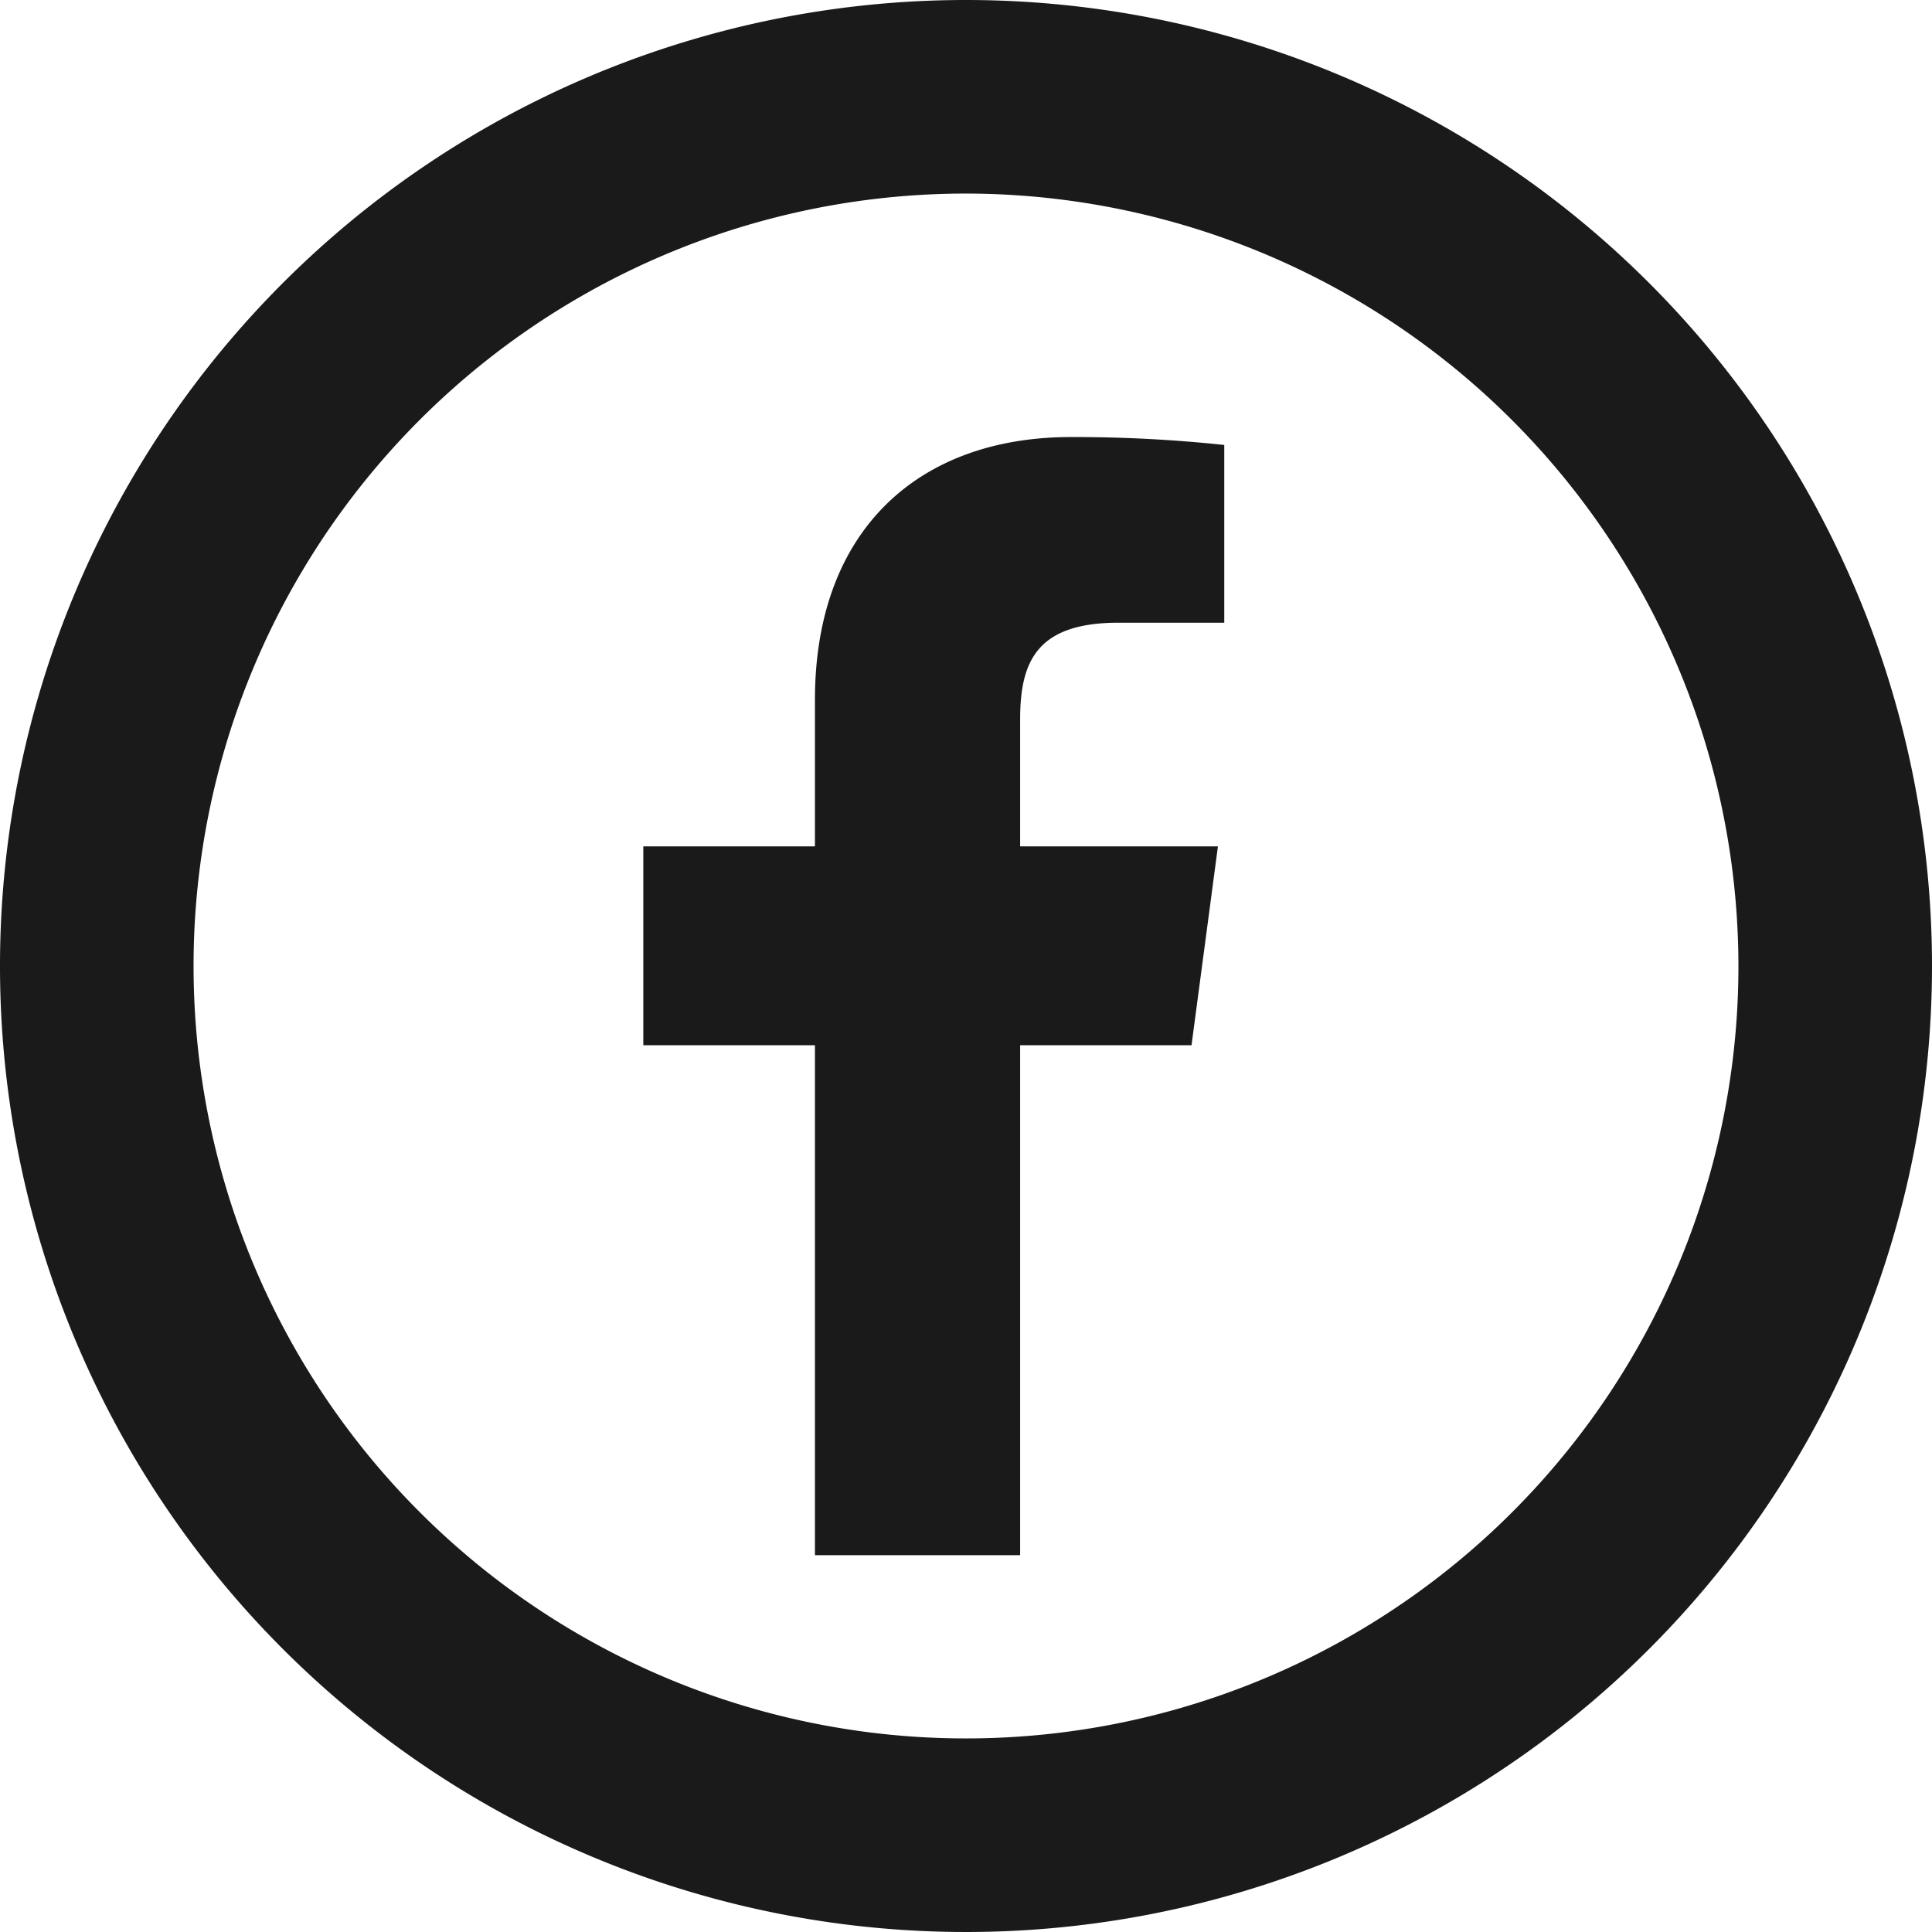 <svg xmlns="http://www.w3.org/2000/svg" width="73.16px" height="73.16px" viewBox="0 0 73.16 73.16"><defs><style>.cls-1{fill:#1a1a1a;}</style></defs><g id="レイヤー_2" data-name="レイヤー 2"><g id="レイヤー_2-2" data-name="レイヤー 2"><path class="cls-1" d="M30.86,26.5v5.55h-6.5v7.53h6.5V58.89h7.77V39.58h6.49l1-7.53H38.63v-4.8c0-2.18.61-3.67,3.73-3.67h4V16.85a53.54,53.54,0,0,0-5.81-.3C34.8,16.55,30.86,20.06,30.86,26.5Z"/><path class="cls-1" d="M36.58,0A36.58,36.58,0,1,0,73.16,36.58,36.58,36.58,0,0,0,36.58,0ZM65.83,36.58A29.25,29.25,0,1,1,36.58,7.33,29.28,29.28,0,0,1,65.83,36.58Z"/></g></g></svg>